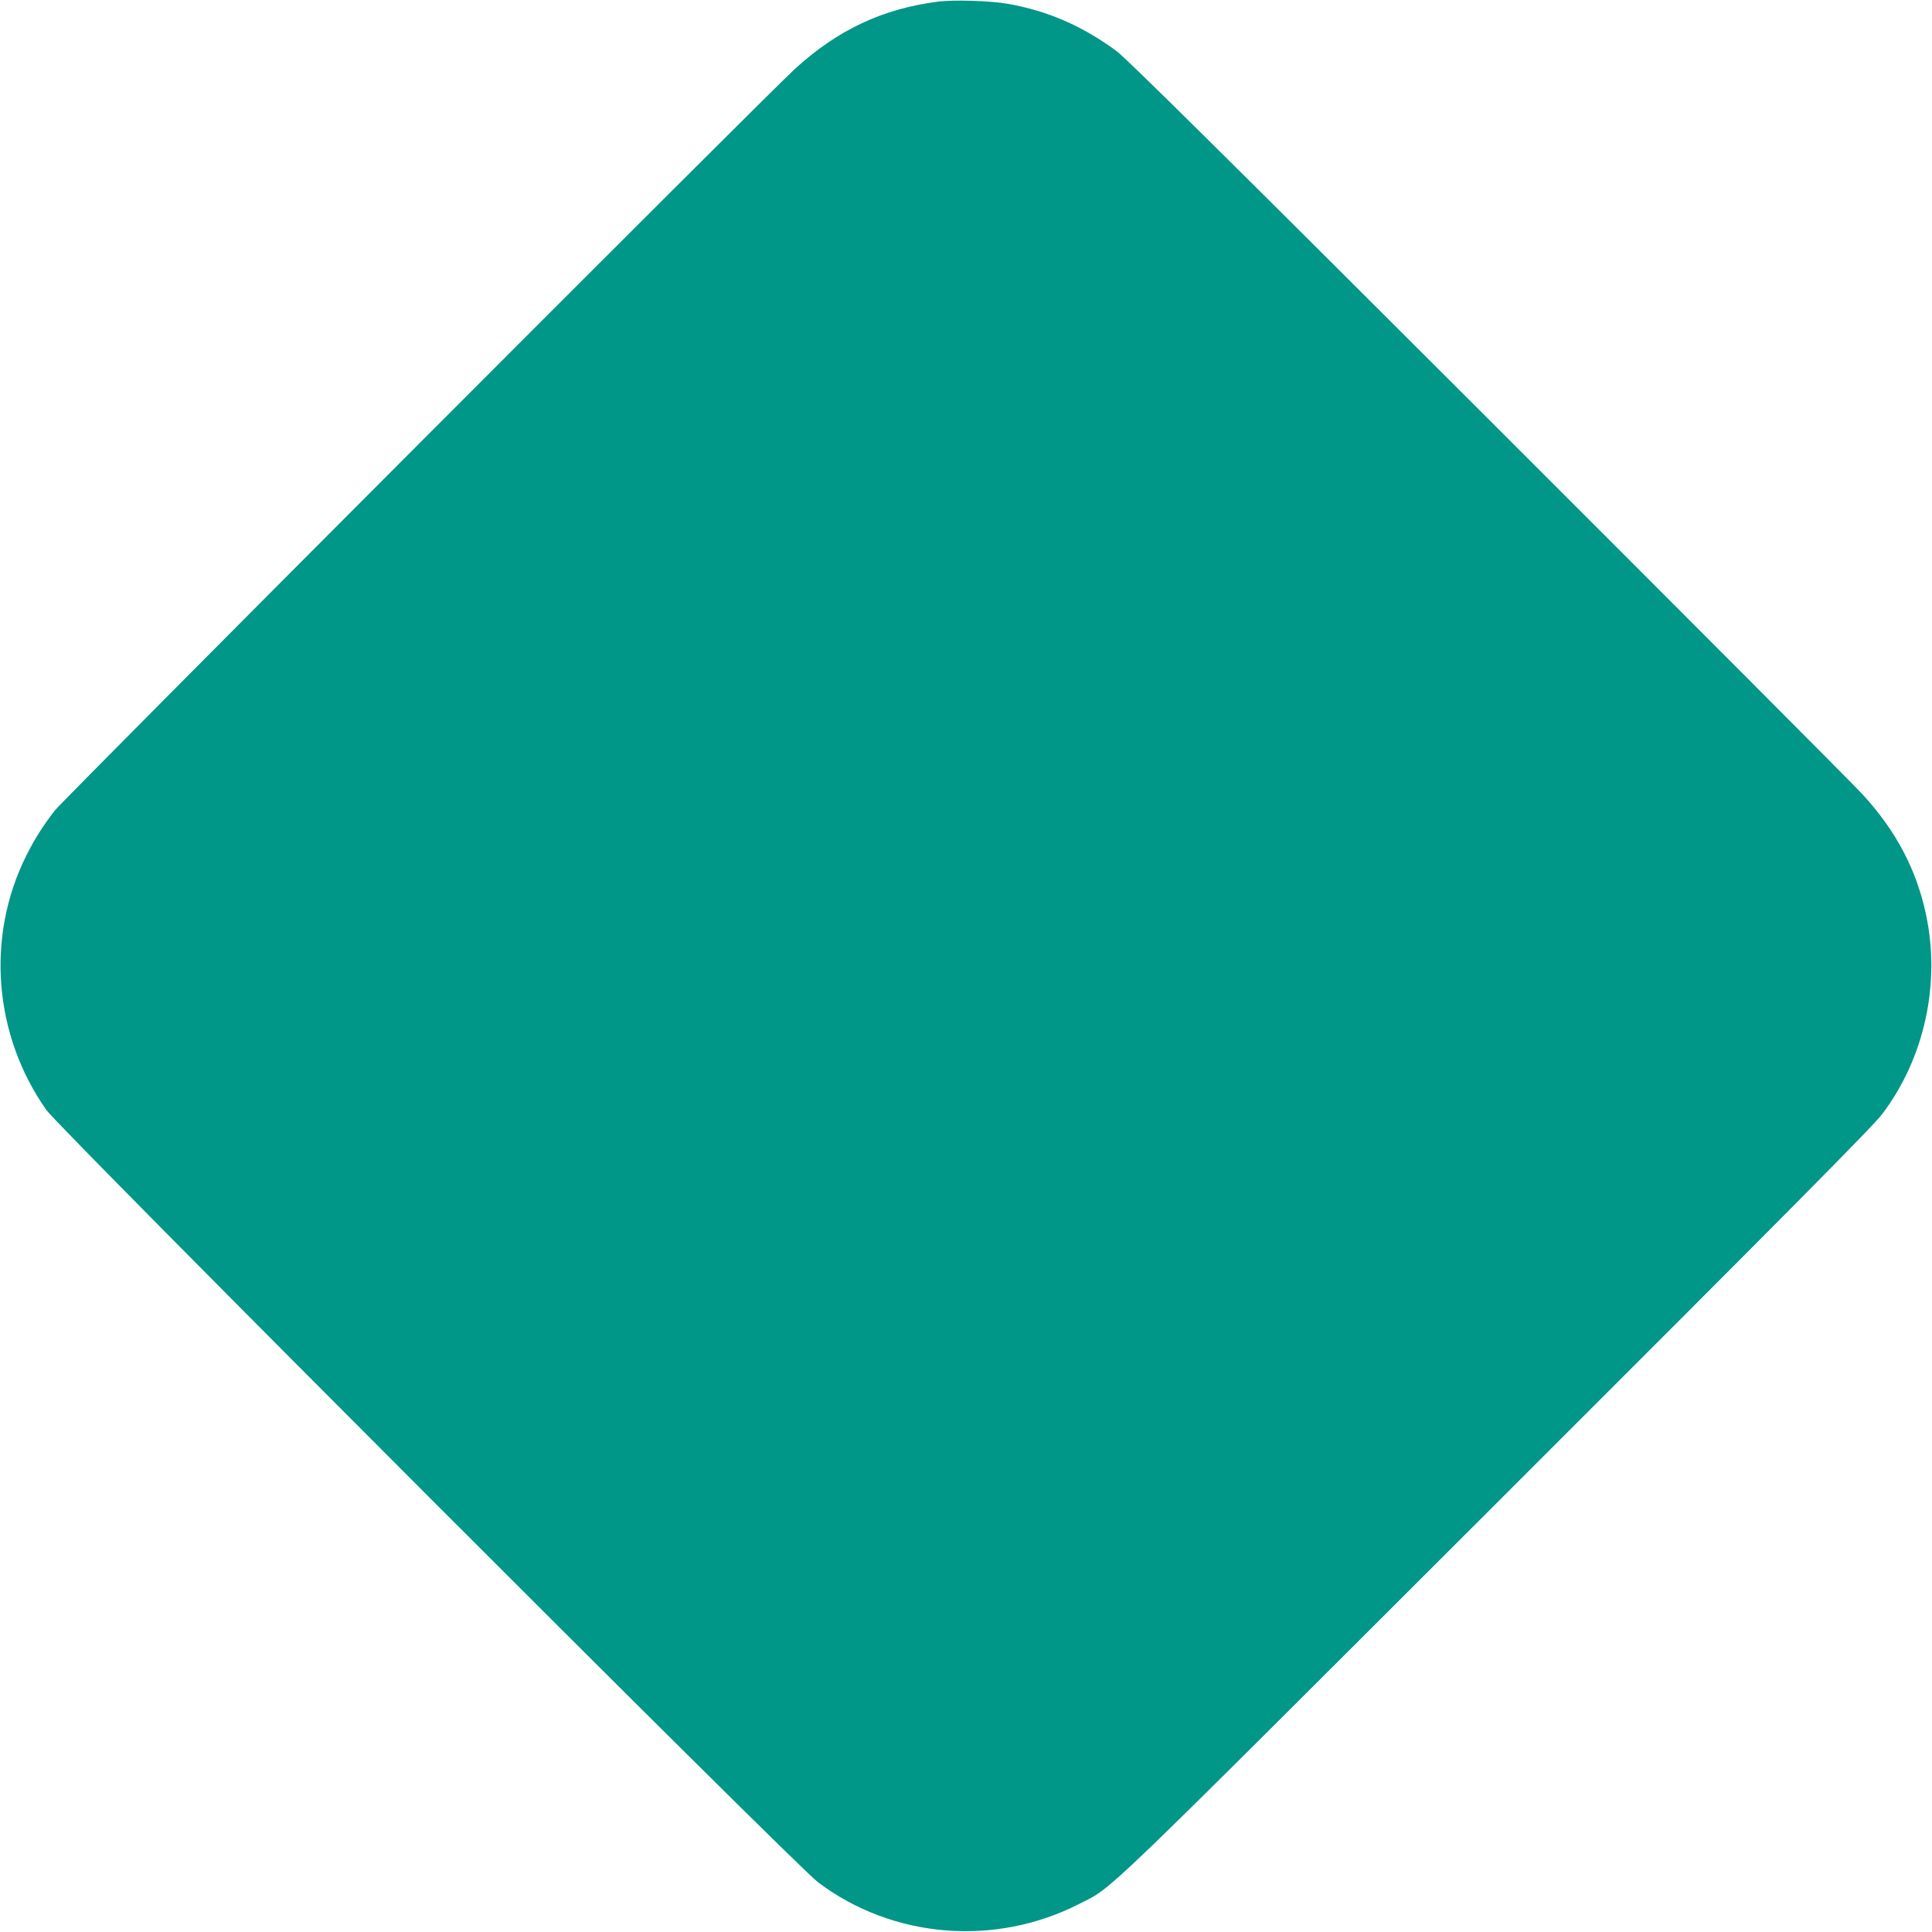 <?xml version="1.0" standalone="no"?>
<!DOCTYPE svg PUBLIC "-//W3C//DTD SVG 20010904//EN"
 "http://www.w3.org/TR/2001/REC-SVG-20010904/DTD/svg10.dtd">
<svg version="1.0" xmlns="http://www.w3.org/2000/svg"
 width="1280pt" height="1280pt" viewBox="0 0 1280 1280"
 preserveAspectRatio="xMidYMid meet">
<g transform="translate(0,1280) scale(0.1,-0.1)"
fill="#009688" stroke="none">
<path d="M6220 12790 c-371 -47 -670 -187 -955 -448 -192 -176 -4847 -4840
-4902 -4912 -82 -107 -133 -187 -189 -299 -268 -537 -217 -1187 133 -1685 85
-121 4964 -5005 5112 -5116 494 -373 1173 -430 1733 -143 227 116 86 -20 2761
2652 1957 1955 2495 2498 2557 2580 281 371 389 868 289 1328 -64 296 -199
550 -417 788 -60 66 -1178 1187 -2483 2491 -1725 1723 -2398 2389 -2461 2435
-226 167 -458 268 -723 314 -110 20 -353 27 -455 15z"/>
</g>
</svg>

